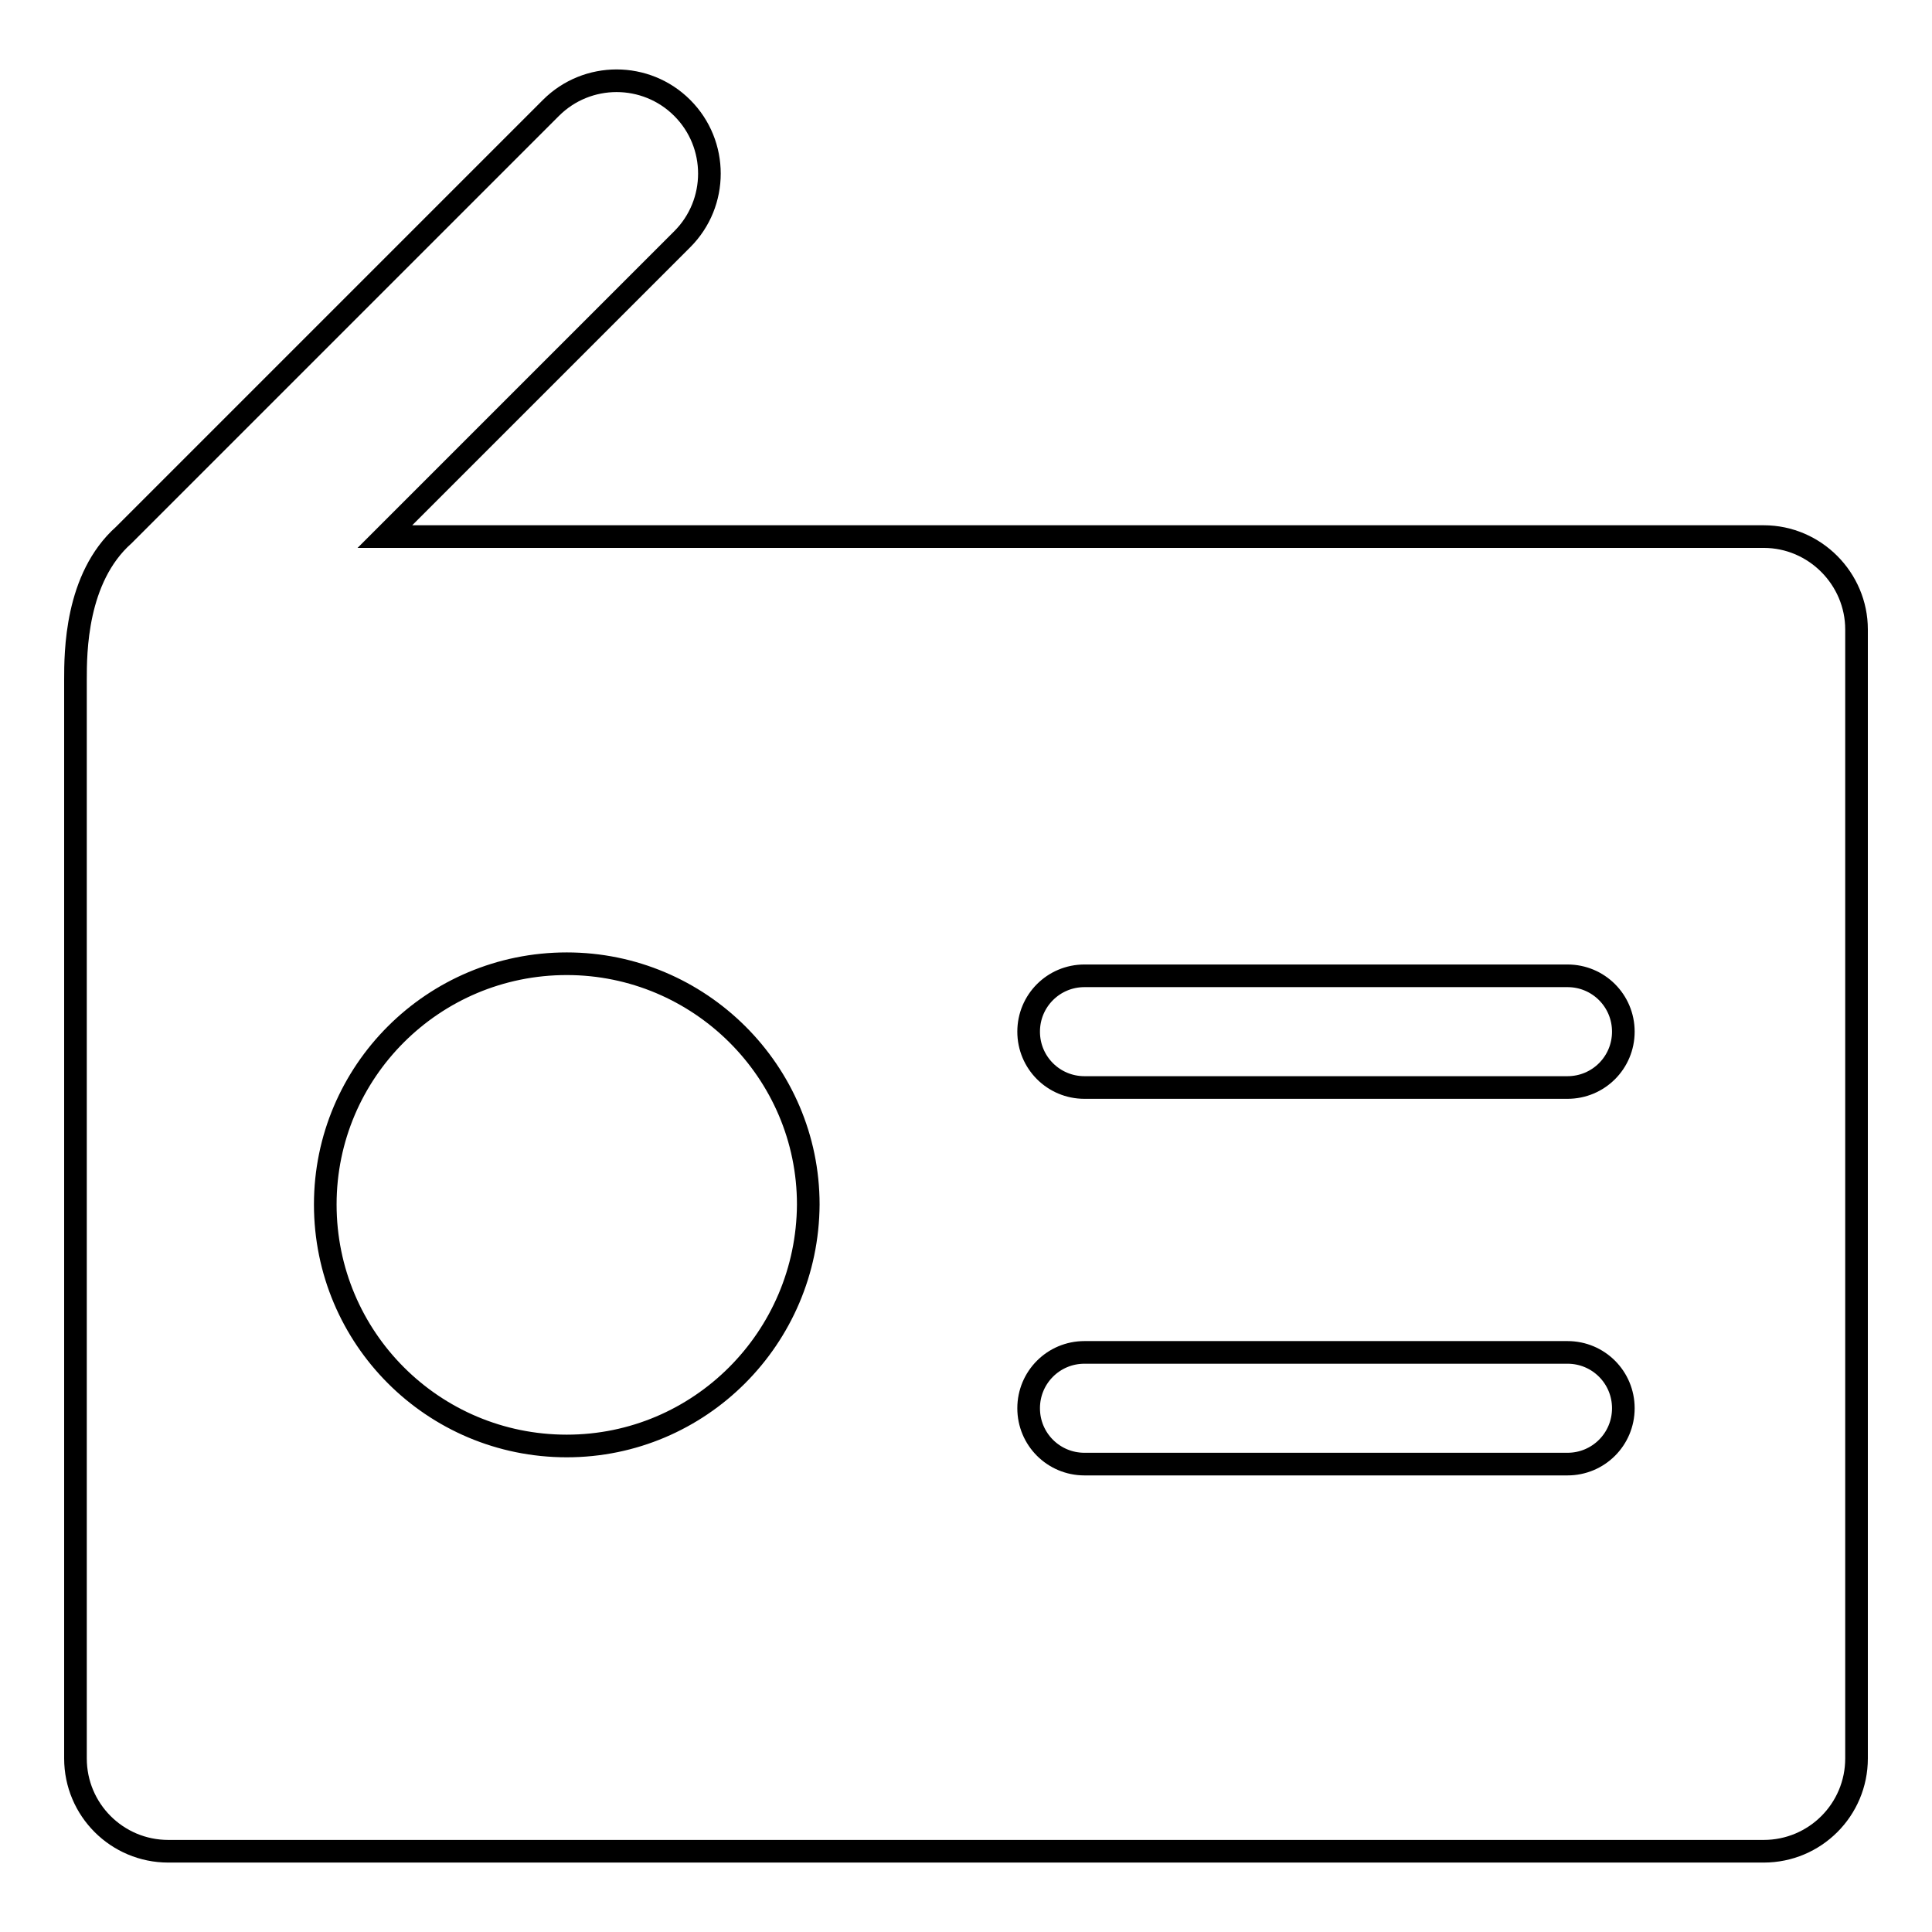 <?xml version="1.0" encoding="utf-8"?>
<!-- Svg Vector Icons : http://www.onlinewebfonts.com/icon -->
<!DOCTYPE svg PUBLIC "-//W3C//DTD SVG 1.1//EN" "http://www.w3.org/Graphics/SVG/1.1/DTD/svg11.dtd">
<svg version="1.1" xmlns="http://www.w3.org/2000/svg" xmlns:xlink="http://www.w3.org/1999/xlink" x="0px" y="0px" viewBox="0 0 256 256" enable-background="new 0 0 256 256" xml:space="preserve">
<g> <path stroke-width="3" fill-opacity="0" stroke="#000000"  d="M233.7,71.1H51l39.4-39.4c4.8-4.8,4.8-12.6,0-17.4c-4.8-4.8-12.6-4.8-17.4,0L16.4,70.9 C10,76.6,10,86.5,10,90.1V233c0,6.8,5.5,12.3,12.3,12.3h211.4c6.8,0,12.3-5.5,12.3-12.3V83.4C246,76.7,240.5,71.1,233.7,71.1 L233.7,71.1z M75.1,191.6c-17.7,0-32-14.3-32-32c0-17.6,14.3-31.9,32-31.9c17.6,0,32,14.3,32,31.9C107,177.3,92.7,191.6,75.1,191.6 z M207.7,194h-64c-4.1,0-7.4-3.3-7.4-7.4c0-4.1,3.3-7.4,7.4-7.4h64c4.1,0,7.4,3.3,7.4,7.4C215.1,190.7,211.8,194,207.7,194z  M207.7,144.1h-64c-4.1,0-7.4-3.3-7.4-7.4c0-4.1,3.3-7.4,7.4-7.4h64c4.1,0,7.4,3.3,7.4,7.4C215.1,140.8,211.8,144.1,207.7,144.1z" /></g>
</svg>
